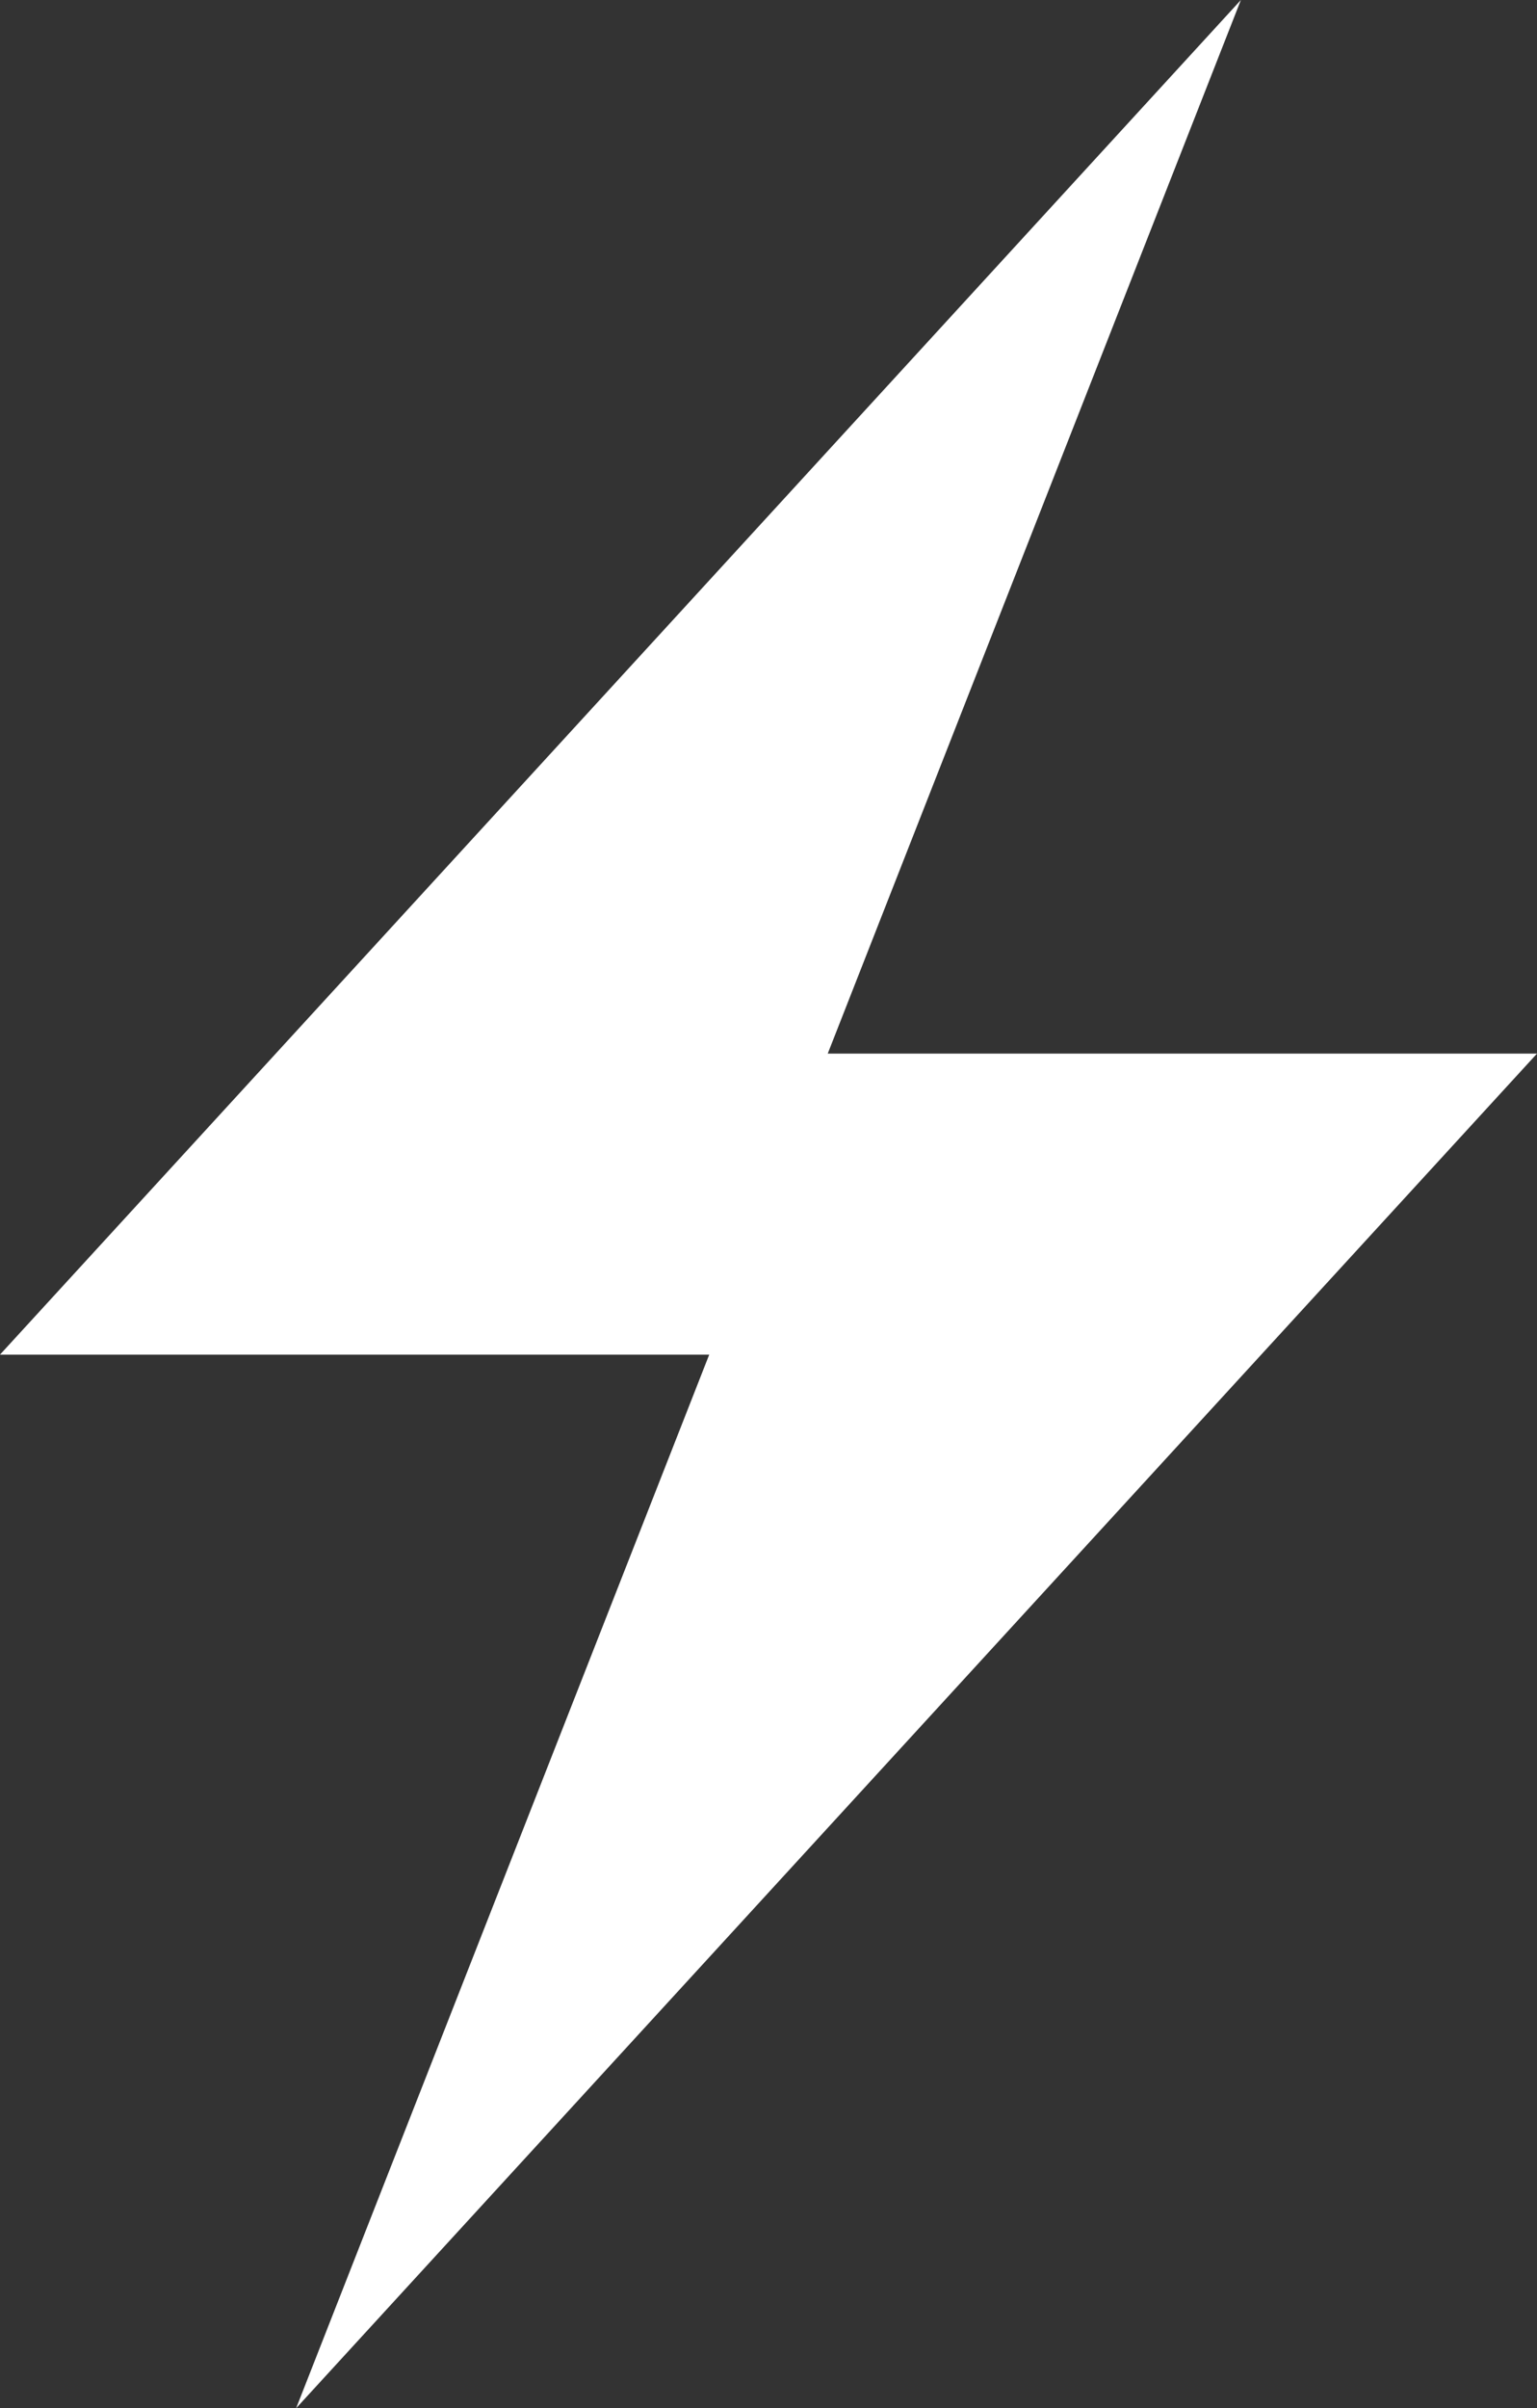 <svg xmlns="http://www.w3.org/2000/svg" width="40.875" height="64" viewBox="0 0 40.875 64">
  <rect x="0" y="0" width="40.875" height="64" fill="#333333" stroke="none"/>
  <defs>
    <style>
      .cls-1 {
        fill: #fff;
      }
    </style>
  </defs>
  <g id="lightning" transform="translate(-4.563 -25)">
    <path id="Path_6" data-name="Path 6" class="cls-1" d="M52.438,28H33.576L44.563,0l-33,36H30.424L19.438,64Z" transform="translate(-7 25)"/>
  </g>
</svg>
